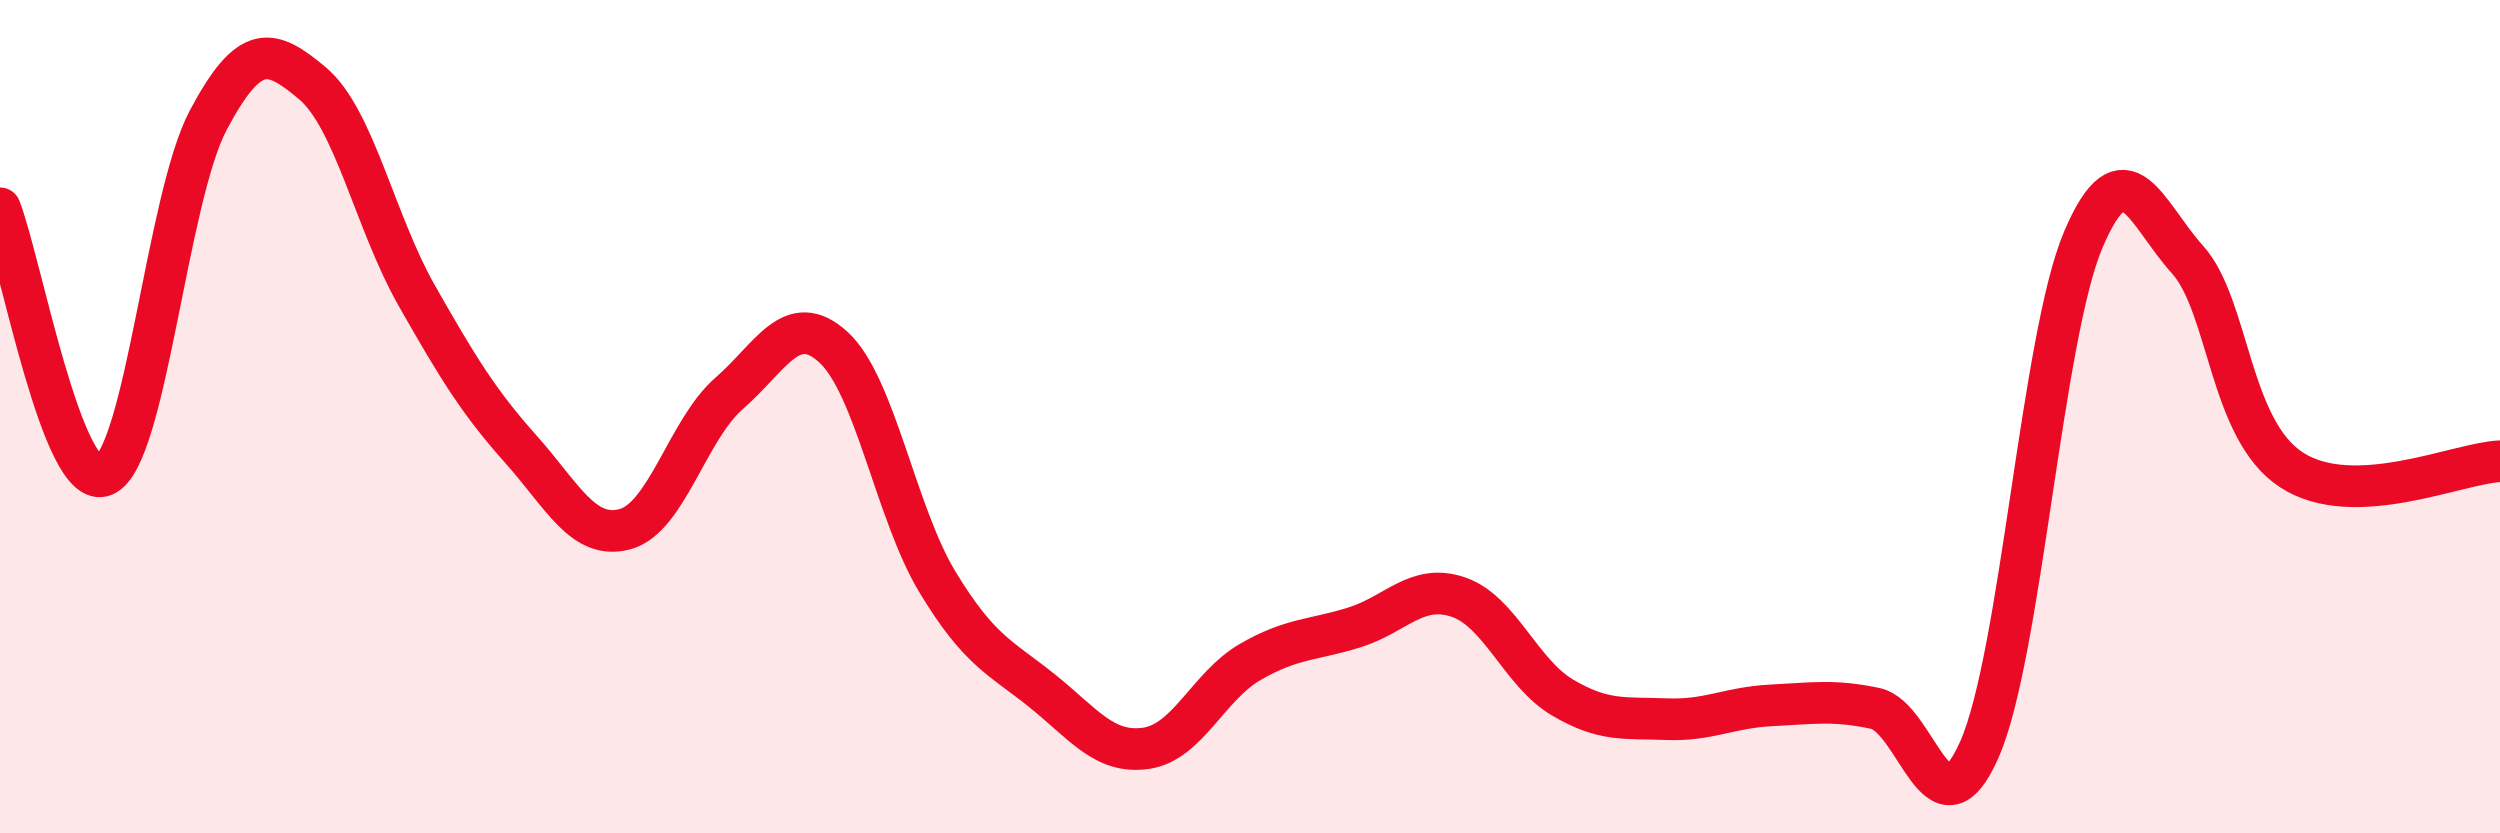 
    <svg width="60" height="20" viewBox="0 0 60 20" xmlns="http://www.w3.org/2000/svg">
      <path
        d="M 0,5 C 0.5,6.28 1.5,11.83 2.5,11.41 C 3.5,10.99 4,4.76 5,2.88 C 6,1 6.5,1.16 7.5,2 C 8.5,2.84 9,5.33 10,7.09 C 11,8.85 11.5,9.66 12.5,10.78 C 13.5,11.9 14,12.97 15,12.7 C 16,12.43 16.5,10.31 17.5,9.44 C 18.5,8.57 19,7.42 20,8.33 C 21,9.24 21.5,12.32 22.5,13.97 C 23.5,15.62 24,15.77 25,16.57 C 26,17.37 26.5,18.1 27.5,17.96 C 28.5,17.82 29,16.47 30,15.89 C 31,15.31 31.5,15.37 32.5,15.06 C 33.5,14.75 34,13.99 35,14.33 C 36,14.67 36.5,16.15 37.5,16.74 C 38.5,17.33 39,17.22 40,17.26 C 41,17.3 41.5,16.98 42.5,16.93 C 43.5,16.88 44,16.79 45,17 C 46,17.21 46.5,20.25 47.5,18 C 48.5,15.75 49,8.1 50,5.75 C 51,3.4 51.5,5.12 52.5,6.23 C 53.5,7.34 53.5,10.31 55,11.28 C 56.5,12.25 59,11.11 60,11.07L60 20L0 20Z"
        fill="#EB0A25"
        opacity="0.1"
        stroke-linecap="round"
        stroke-linejoin="round"
      />
      <path
        d="M 0,5 C 0.5,6.28 1.5,11.83 2.5,11.41 C 3.5,10.99 4,4.76 5,2.88 C 6,1 6.5,1.16 7.5,2 C 8.5,2.84 9,5.33 10,7.09 C 11,8.85 11.5,9.66 12.5,10.78 C 13.5,11.9 14,12.97 15,12.7 C 16,12.43 16.5,10.31 17.5,9.44 C 18.5,8.57 19,7.42 20,8.33 C 21,9.24 21.5,12.32 22.5,13.97 C 23.5,15.62 24,15.77 25,16.57 C 26,17.37 26.5,18.1 27.5,17.96 C 28.5,17.82 29,16.47 30,15.89 C 31,15.31 31.5,15.37 32.5,15.06 C 33.5,14.75 34,13.99 35,14.33 C 36,14.67 36.5,16.15 37.5,16.74 C 38.5,17.33 39,17.22 40,17.26 C 41,17.3 41.5,16.98 42.5,16.93 C 43.5,16.88 44,16.79 45,17 C 46,17.21 46.5,20.25 47.5,18 C 48.5,15.75 49,8.1 50,5.75 C 51,3.4 51.5,5.12 52.5,6.23 C 53.5,7.34 53.5,10.31 55,11.28 C 56.5,12.25 59,11.11 60,11.07"
        stroke="#EB0A25"
        stroke-width="1"
        fill="none"
        stroke-linecap="round"
        stroke-linejoin="round"
      />
    </svg>
  